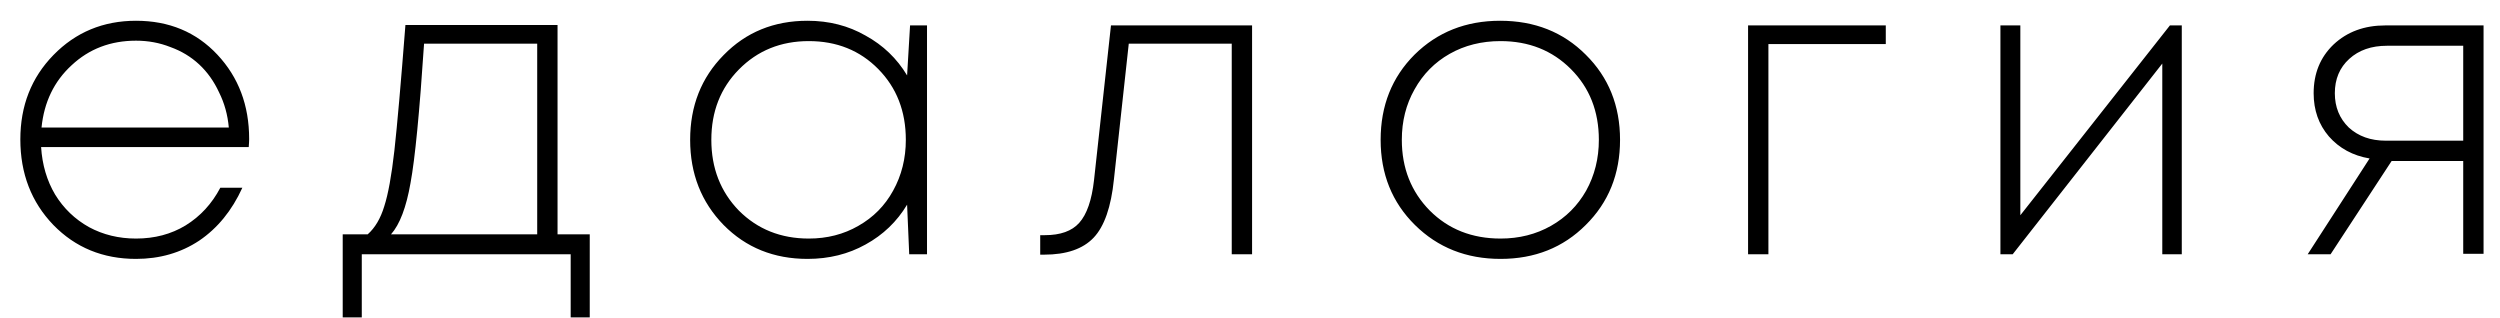 <svg width="118" height="15" viewBox="0 0 118 15" fill="none" xmlns="http://www.w3.org/2000/svg">
<path d="M11.76 6.56C11.76 6.653 11.753 6.78 11.74 6.94H1.94C1.993 7.78 2.213 8.527 2.6 9.18C3 9.833 3.533 10.347 4.2 10.72C4.867 11.08 5.607 11.26 6.42 11.26C7.3 11.26 8.08 11.053 8.76 10.64C9.453 10.213 10 9.62 10.4 8.86H11.44C10.947 9.94 10.267 10.773 9.4 11.36C8.533 11.933 7.54 12.22 6.42 12.22C4.86 12.22 3.56 11.687 2.52 10.62C1.48 9.54 0.96 8.193 0.96 6.58C0.96 4.993 1.48 3.667 2.52 2.6C3.573 1.52 4.873 0.98 6.42 0.98C7.98 0.98 9.26 1.513 10.26 2.58C11.26 3.647 11.76 4.973 11.76 6.56ZM6.42 1.92C5.22 1.92 4.207 2.307 3.38 3.08C2.553 3.84 2.08 4.82 1.96 6.02H10.8C10.747 5.42 10.593 4.867 10.34 4.36C10.1 3.84 9.787 3.4 9.4 3.04C9.013 2.68 8.56 2.407 8.04 2.22C7.533 2.02 6.993 1.92 6.42 1.92ZM26.316 11.06H27.836V14.98H26.936V12H17.076V14.98H16.176V11.06H17.356C17.702 10.753 17.962 10.313 18.136 9.74C18.322 9.167 18.482 8.287 18.616 7.1C18.749 5.9 18.922 3.927 19.136 1.18H26.316V11.06ZM20.016 2.06C19.802 5.3 19.589 7.493 19.376 8.64C19.176 9.787 18.869 10.593 18.456 11.06H25.356V2.06H20.016ZM42.955 1.2H43.755V12H42.915L42.815 9.66C42.335 10.46 41.681 11.087 40.855 11.54C40.041 11.993 39.128 12.22 38.115 12.22C36.528 12.22 35.208 11.687 34.155 10.62C33.102 9.54 32.575 8.2 32.575 6.6C32.575 5 33.102 3.667 34.155 2.6C35.208 1.52 36.528 0.98 38.115 0.98C39.128 0.98 40.041 1.213 40.855 1.68C41.681 2.133 42.335 2.76 42.815 3.56L42.955 1.2ZM38.175 11.26C39.041 11.26 39.822 11.06 40.515 10.66C41.221 10.26 41.768 9.707 42.155 9C42.555 8.28 42.755 7.48 42.755 6.6C42.755 5.253 42.322 4.14 41.455 3.26C40.588 2.38 39.495 1.94 38.175 1.94C36.855 1.94 35.755 2.387 34.875 3.28C34.008 4.16 33.575 5.267 33.575 6.6C33.575 7.933 34.008 9.047 34.875 9.94C35.755 10.82 36.855 11.26 38.175 11.26ZM52.438 1.2H59.098V12H58.138V2.06H53.278L52.578 8.46C52.445 9.767 52.125 10.687 51.618 11.22C51.112 11.753 50.332 12.02 49.278 12.02H49.098V11.1H49.318C50.052 11.1 50.592 10.907 50.938 10.52C51.298 10.12 51.532 9.447 51.638 8.5L52.438 1.2ZM70.826 12.22C69.213 12.22 67.866 11.687 66.786 10.62C65.706 9.553 65.166 8.213 65.166 6.6C65.166 4.987 65.7 3.647 66.766 2.58C67.846 1.513 69.193 0.98 70.806 0.98C72.433 0.98 73.78 1.513 74.846 2.58C75.926 3.647 76.466 4.987 76.466 6.6C76.466 8.213 75.926 9.553 74.846 10.62C73.78 11.687 72.44 12.22 70.826 12.22ZM70.826 11.26C71.706 11.26 72.5 11.06 73.206 10.66C73.913 10.26 74.466 9.707 74.866 9C75.266 8.28 75.466 7.48 75.466 6.6C75.466 5.253 75.026 4.14 74.146 3.26C73.266 2.38 72.16 1.94 70.826 1.94C69.933 1.94 69.133 2.14 68.426 2.54C67.72 2.94 67.166 3.5 66.766 4.22C66.366 4.927 66.166 5.72 66.166 6.6C66.166 7.933 66.606 9.047 67.486 9.94C68.366 10.82 69.48 11.26 70.826 11.26ZM89.009 1.2V2.08H83.469V12H82.509V1.2H89.009ZM102.42 1.2H102.98V12H102.06V3L95 12H94.42V1.2H95.36V10.16L102.42 1.2ZM112.584 1.2H117.224V11.98H116.264V7.6H112.884L110.004 12H108.924L111.844 7.48C111.057 7.347 110.417 7 109.924 6.44C109.444 5.88 109.204 5.2 109.204 4.4C109.204 3.467 109.517 2.7 110.144 2.1C110.784 1.5 111.597 1.2 112.584 1.2ZM112.604 6.64H116.264V2.16H112.664C111.93 2.16 111.337 2.367 110.884 2.78C110.43 3.193 110.204 3.733 110.204 4.4C110.204 5.053 110.424 5.593 110.864 6.02C111.317 6.433 111.897 6.64 112.604 6.64Z" fill="black"/>
</svg>
